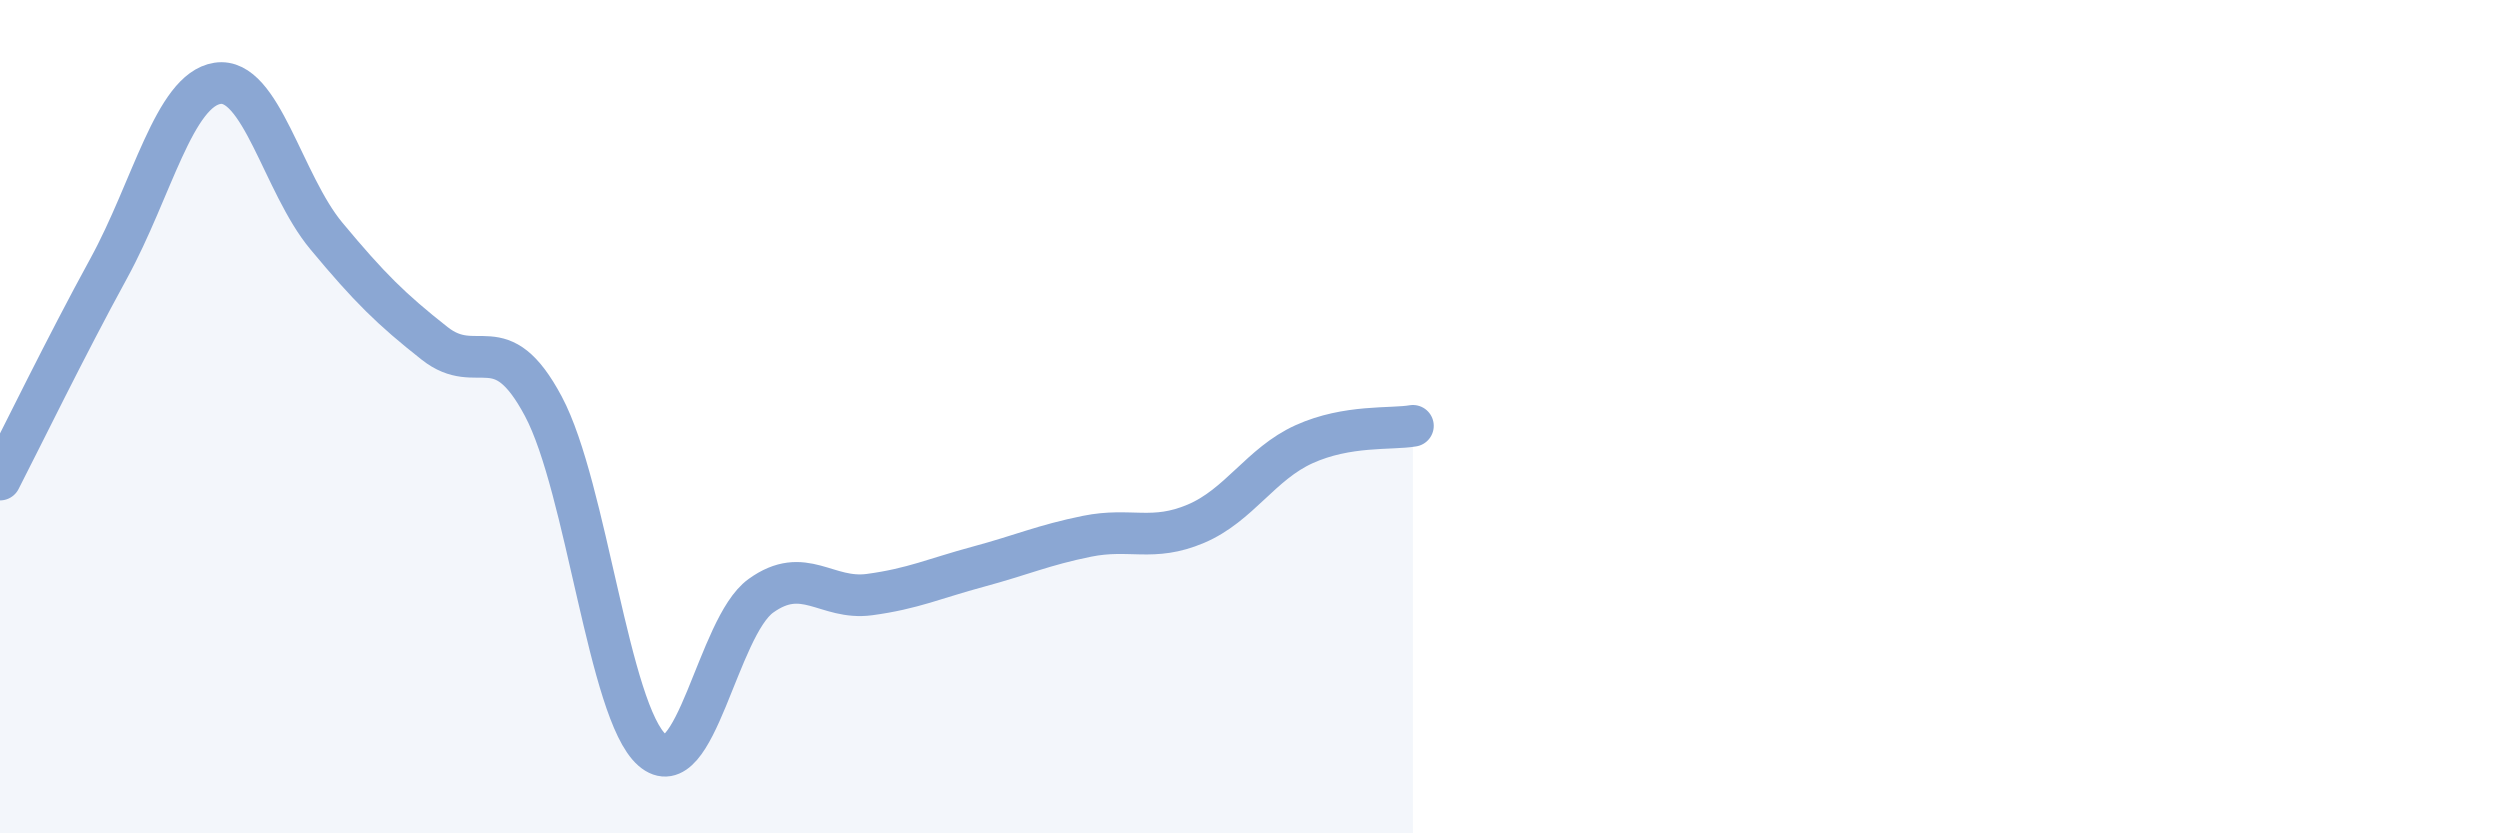 
    <svg width="60" height="20" viewBox="0 0 60 20" xmlns="http://www.w3.org/2000/svg">
      <path
        d="M 0,11.51 C 0.52,10.5 1.57,8.34 2.61,6.44 C 3.65,4.54 4.18,2.16 5.22,2 C 6.26,1.84 6.79,4.41 7.83,5.66 C 8.87,6.91 9.39,7.42 10.43,8.24 C 11.47,9.06 12,7.8 13.04,9.75 C 14.08,11.7 14.61,17.09 15.65,18 C 16.69,18.91 17.22,15.05 18.26,14.3 C 19.3,13.55 19.83,14.41 20.87,14.27 C 21.91,14.13 22.44,13.88 23.48,13.6 C 24.52,13.32 25.05,13.08 26.09,12.87 C 27.13,12.66 27.66,13.01 28.7,12.57 C 29.74,12.13 30.26,11.13 31.3,10.66 C 32.34,10.19 33.39,10.31 33.91,10.22L33.91 20L0 20Z"
        fill="#8ba7d3"
        opacity="0.1"
        stroke-linecap="round"
        stroke-linejoin="round"
      />
      <path
        d="M 0,11.51 C 0.52,10.5 1.57,8.34 2.61,6.44 C 3.65,4.54 4.18,2.16 5.22,2 C 6.26,1.84 6.79,4.41 7.83,5.66 C 8.87,6.91 9.39,7.42 10.43,8.24 C 11.47,9.06 12,7.8 13.04,9.75 C 14.08,11.7 14.61,17.09 15.65,18 C 16.69,18.91 17.22,15.05 18.26,14.3 C 19.3,13.55 19.83,14.41 20.87,14.27 C 21.91,14.13 22.44,13.88 23.48,13.6 C 24.52,13.32 25.05,13.08 26.09,12.87 C 27.13,12.66 27.66,13.01 28.7,12.57 C 29.74,12.13 30.26,11.13 31.3,10.66 C 32.34,10.19 33.39,10.31 33.91,10.22"
        stroke="#8ba7d3"
        stroke-width="1"
        fill="none"
        stroke-linecap="round"
        stroke-linejoin="round"
      />
    </svg>
  